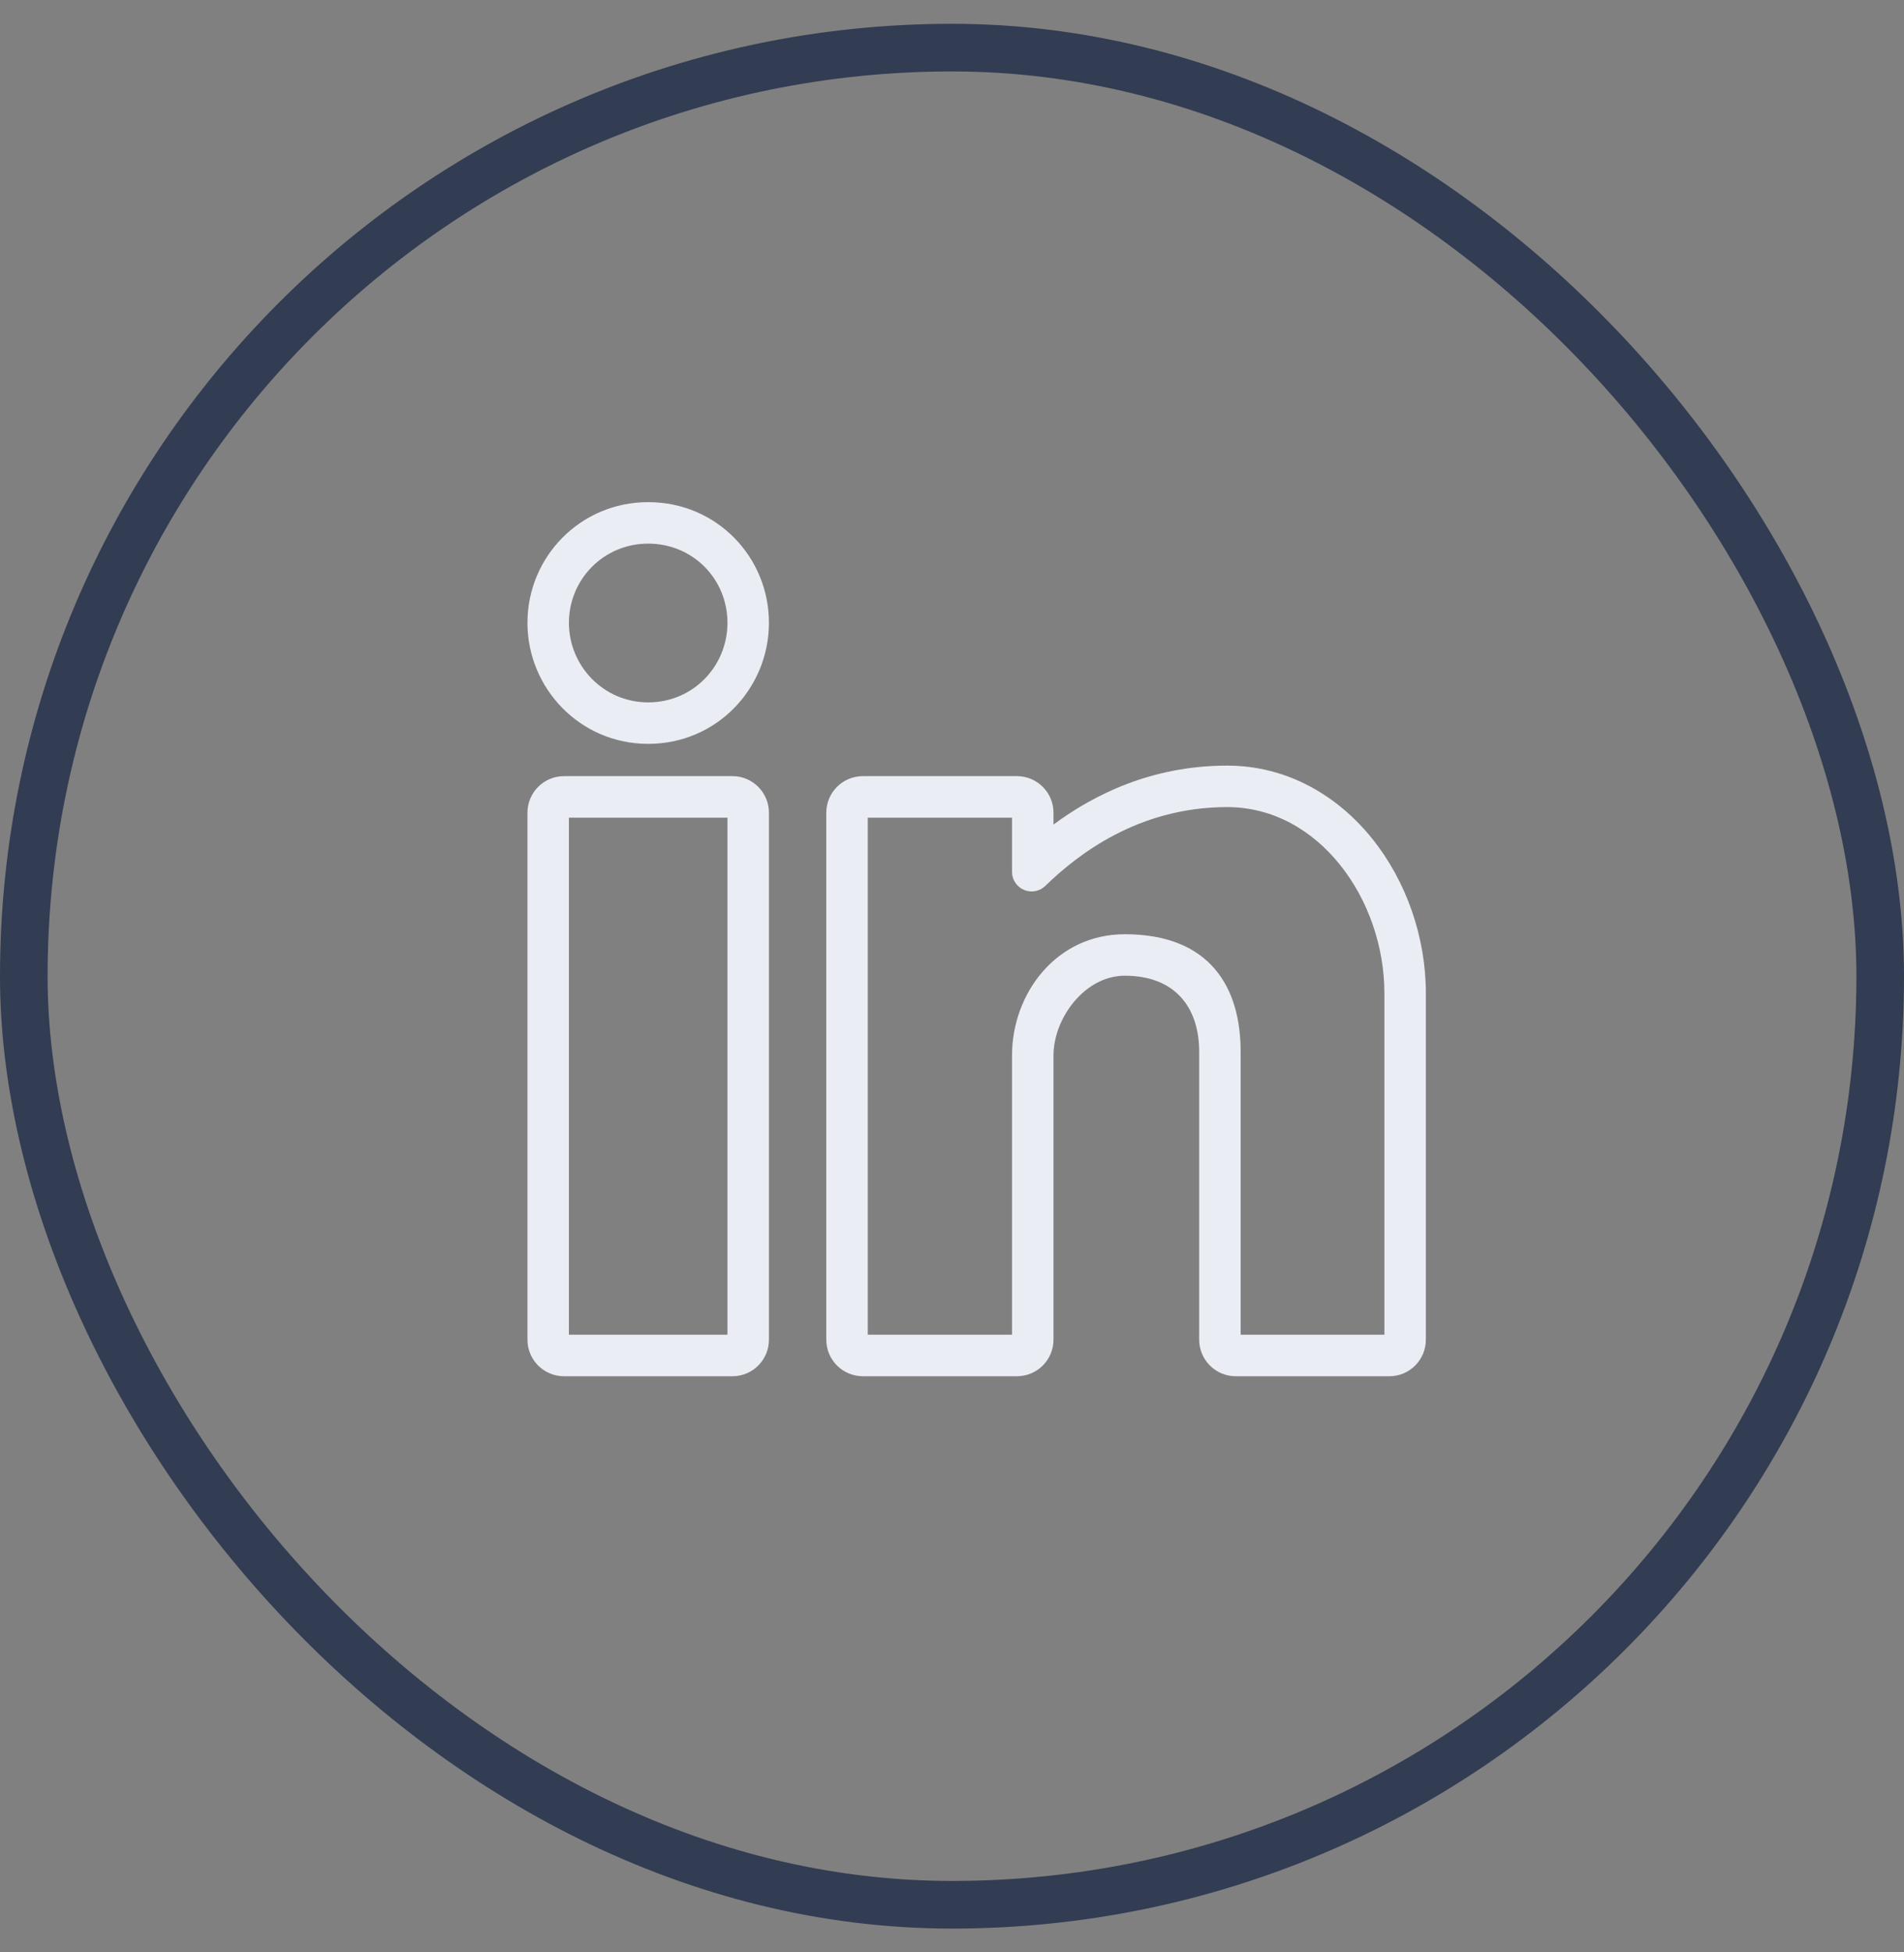 <svg width="40" height="41" viewBox="0 0 40 41" fill="none" xmlns="http://www.w3.org/2000/svg">
<rect x="0" y="0" width="40" height="41" fill="#808080" stroke="none"/>
<rect x="0.5" y="1" width="39" height="39" rx="19.5" stroke="#323C52"/>
<path fill-rule="evenodd" clip-rule="evenodd" d="M17.359 28.133C17.359 28.557 17.703 28.901 18.127 28.901H21.364C21.788 28.901 22.132 28.557 22.132 28.133V22.164C22.132 21.776 22.296 21.354 22.569 21.03C22.842 20.707 23.216 20.49 23.629 20.49C24.154 20.49 24.541 20.654 24.797 20.928C25.055 21.203 25.193 21.601 25.193 22.091V28.133C25.193 28.557 25.537 28.901 25.96 28.901H29.188C29.612 28.901 29.955 28.557 29.955 28.133V20.86C29.955 19.678 29.544 18.504 28.829 17.614C28.11 16.718 27.052 16.078 25.781 16.078C24.184 16.078 22.966 16.698 22.132 17.316V17.067C22.132 16.643 21.788 16.299 21.364 16.299H18.127C17.703 16.299 17.359 16.643 17.359 17.067V28.133ZM25.526 20.354C25.137 19.895 24.521 19.619 23.629 19.619C22.188 19.619 21.261 20.866 21.261 22.164V28.029H18.23V17.171H21.261V18.308C21.261 18.535 21.445 18.72 21.673 18.72C21.782 18.72 21.886 18.677 21.963 18.601C22.645 17.94 23.917 16.949 25.781 16.949C26.739 16.949 27.563 17.428 28.15 18.159C28.738 18.891 29.084 19.872 29.084 20.86V28.029H26.064V22.091C26.064 21.429 25.913 20.809 25.526 20.354Z" fill="#EAEEF4"/>
<path fill-rule="evenodd" clip-rule="evenodd" d="M11.081 28.133C11.081 28.557 11.425 28.901 11.848 28.901H15.387C15.811 28.901 16.154 28.557 16.154 28.133V17.067C16.154 16.643 15.811 16.299 15.387 16.299H11.848C11.425 16.299 11.081 16.643 11.081 17.067V28.133ZM11.952 28.029V17.171H15.283V28.029H11.952Z" fill="#EAEEF4"/>
<path fill-rule="evenodd" clip-rule="evenodd" d="M13.617 15.621C15.063 15.621 16.154 14.45 16.154 13.078C16.154 11.7 15.058 10.545 13.617 10.545C12.19 10.545 11.081 11.697 11.081 13.078C11.081 14.453 12.184 15.621 13.617 15.621ZM15.283 13.078C15.283 13.987 14.565 14.75 13.617 14.75C12.68 14.75 11.952 13.986 11.952 13.078C11.952 12.17 12.679 11.416 13.617 11.416C14.566 11.416 15.283 12.17 15.283 13.078Z" fill="#EAEEF4"/>
</svg>
